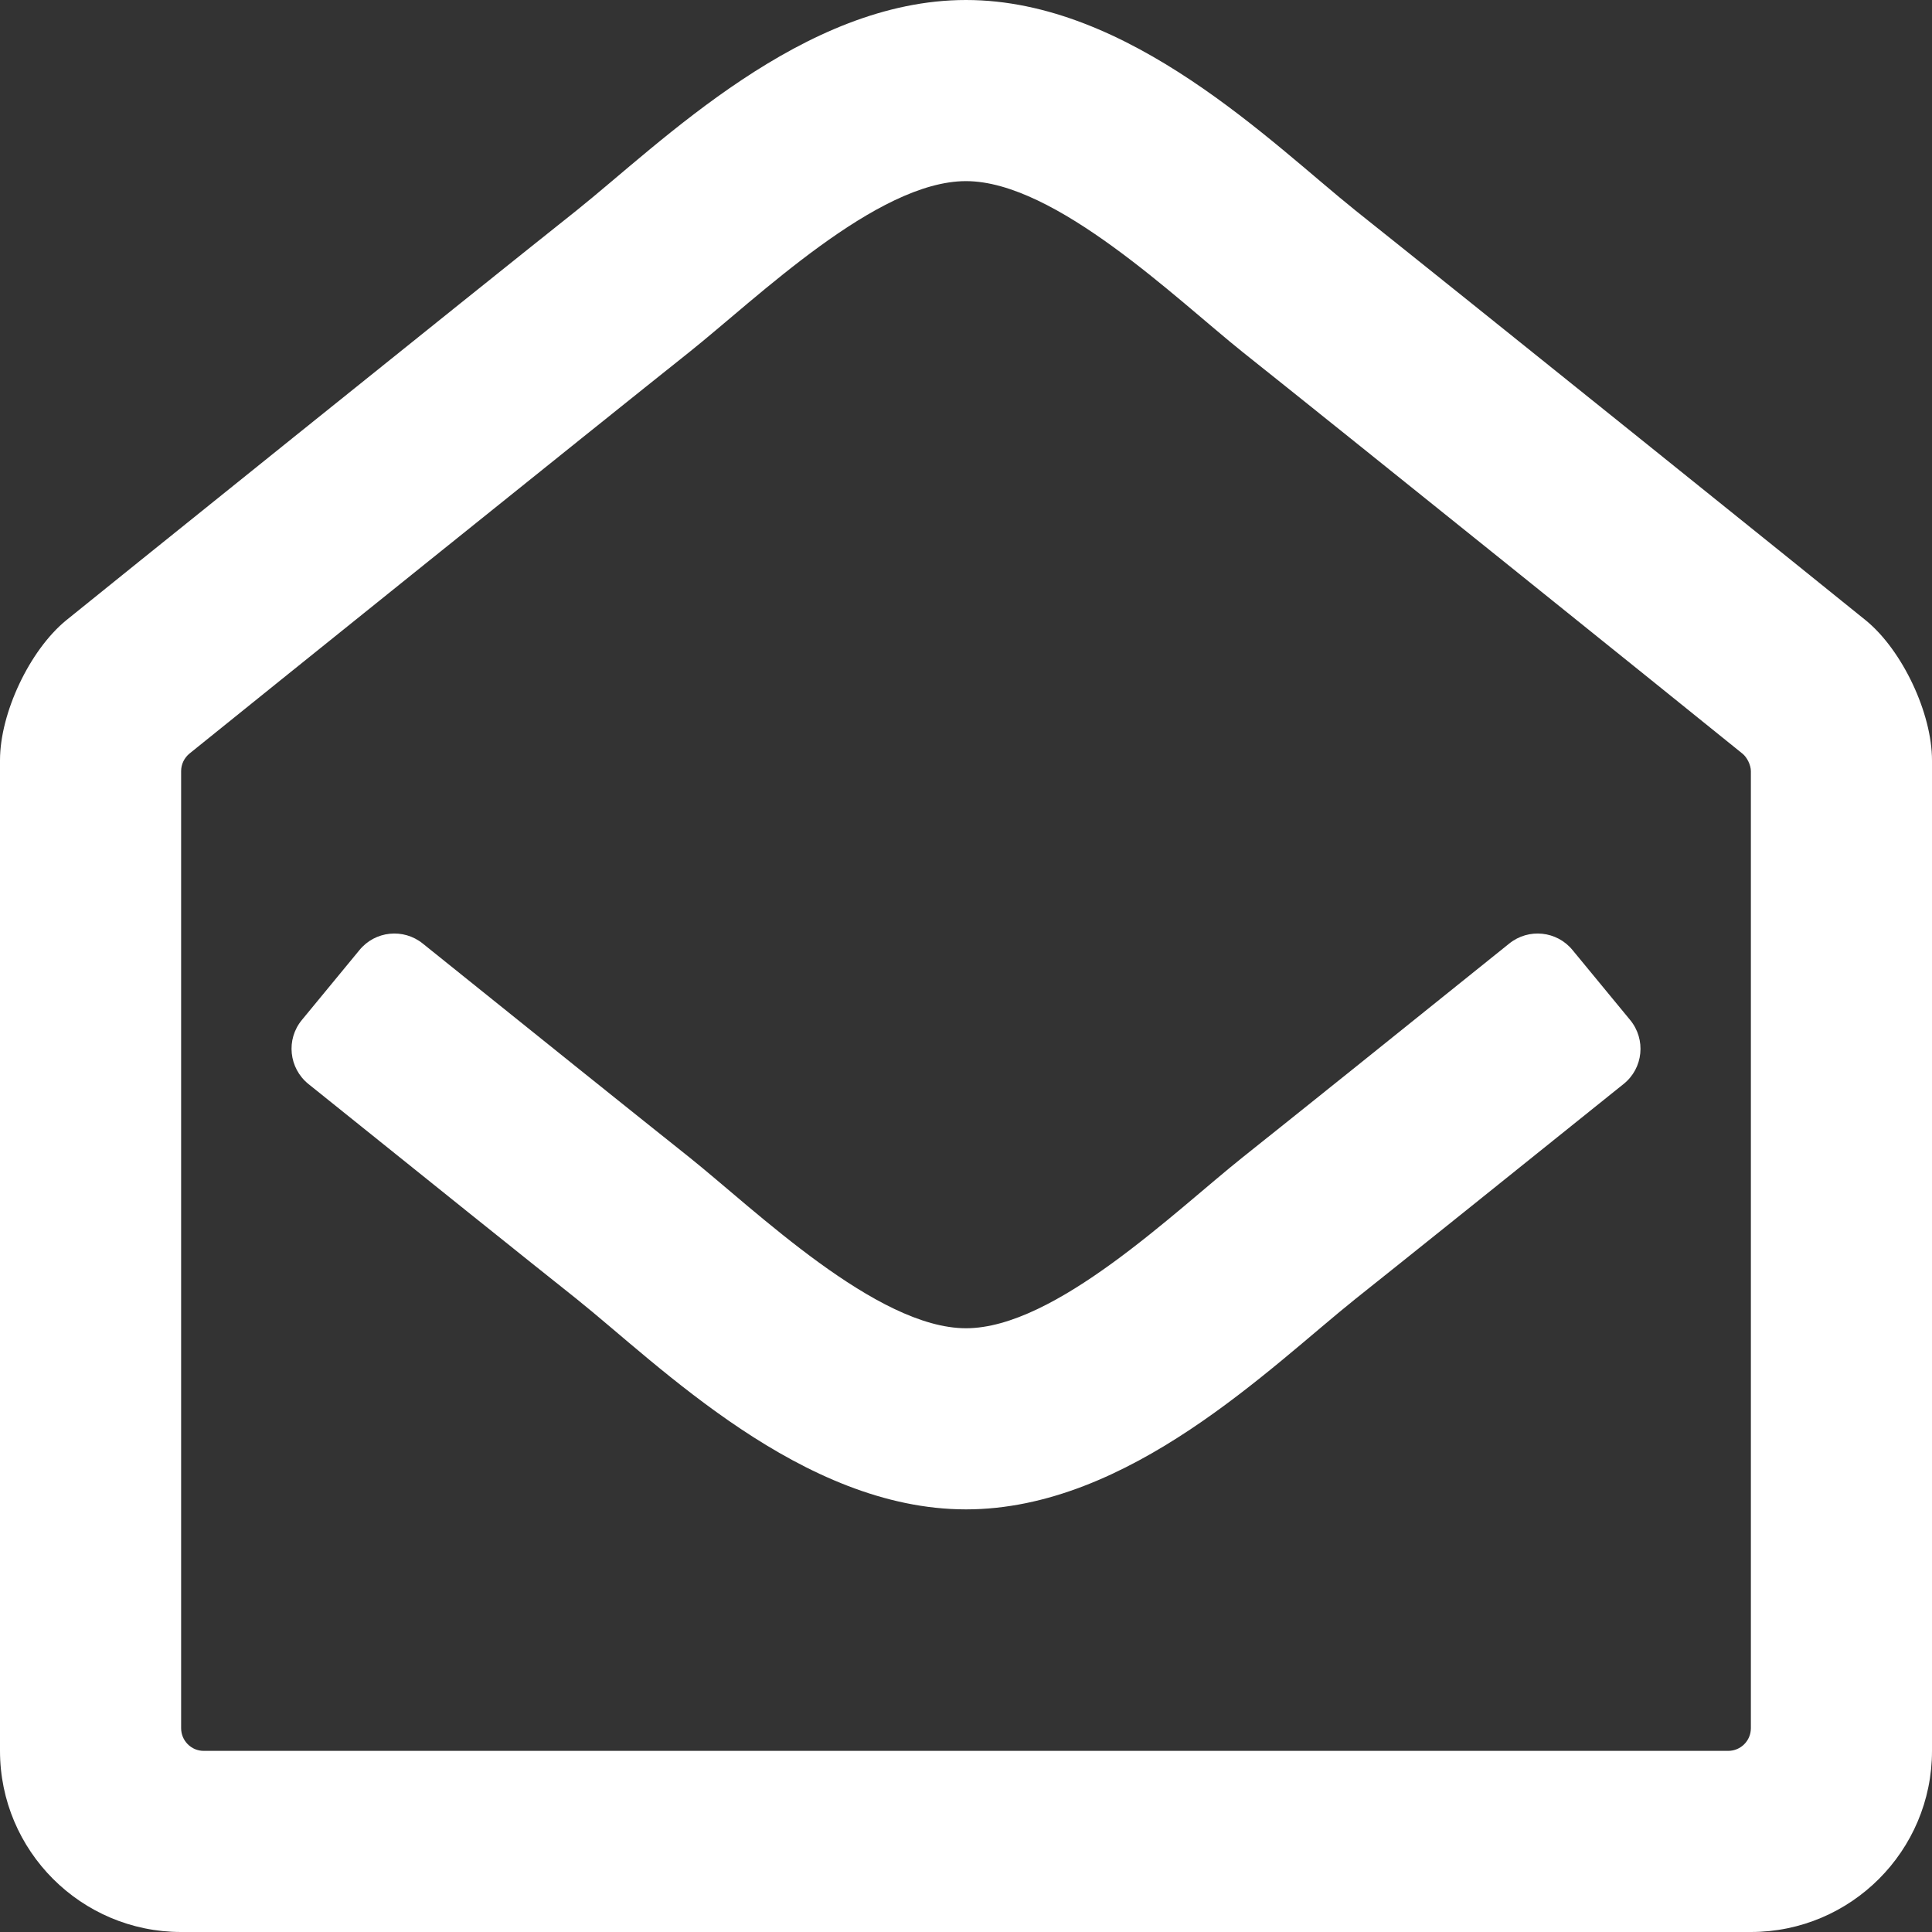 <?xml version="1.0" encoding="UTF-8"?>
<svg width="16px" height="16px" viewBox="0 0 16 16" version="1.1" xmlns="http://www.w3.org/2000/svg" xmlns:xlink="http://www.w3.org/1999/xlink">
    <rect x="0" y="0" width="16" height="16" fill="#333333" stroke="none"/>
    <title>11-DDG-/email</title>
    <g id="11-DDG-/email" stroke="none" stroke-width="1" fill="none" fill-rule="evenodd">
        <path d="M15.456,5.141 C15.309,5.02 11.964,2.33 11.229,1.746 C10.538,1.193 9.357,0 8,0 C6.65,0 5.48,1.179 4.771,1.746 C4.006,2.353 0.675,5.033 0.547,5.138 C0.245,5.386 0,5.905 0,6.296 L0,14.5 C0,15.328 0.672,16 1.5,16 L14.5,16 C15.328,16 16,15.328 16,14.5 L16,6.297 C16,5.907 15.756,5.389 15.456,5.141 Z M14.5,14.312 C14.5,14.416 14.416,14.5 14.312,14.5 L1.687,14.5 C1.584,14.5 1.5,14.416 1.5,14.312 L1.5,6.386 C1.5,6.329 1.526,6.276 1.57,6.24 C2.065,5.84 4.969,3.504 5.706,2.918 C6.274,2.465 7.262,1.5 8,1.5 C8.74,1.5 9.746,2.48 10.294,2.918 C11.031,3.504 13.935,5.84 14.43,6.241 C14.469,6.272 14.5,6.337 14.5,6.386 L14.5,6.386 L14.5,14.312 Z M13.5,8.447 L13.023,7.868 C12.893,7.709 12.659,7.685 12.499,7.814 C11.605,8.533 10.669,9.284 10.294,9.582 C9.726,10.035 8.738,11 8,11 C7.26,11 6.254,10.02 5.706,9.582 C5.331,9.284 4.395,8.533 3.501,7.814 C3.341,7.685 3.107,7.709 2.977,7.868 L2.5,8.447 C2.367,8.608 2.392,8.846 2.554,8.977 C3.466,9.71 4.418,10.474 4.771,10.754 C5.46,11.305 6.642,12.5 8,12.5 C9.35,12.5 10.52,11.321 11.229,10.754 C11.593,10.465 12.54,9.705 13.446,8.977 C13.609,8.847 13.633,8.608 13.5,8.447 Z" id="Shape" fill="#FFFFFF" fill-rule="nonzero"></path>
    </g>
</svg>